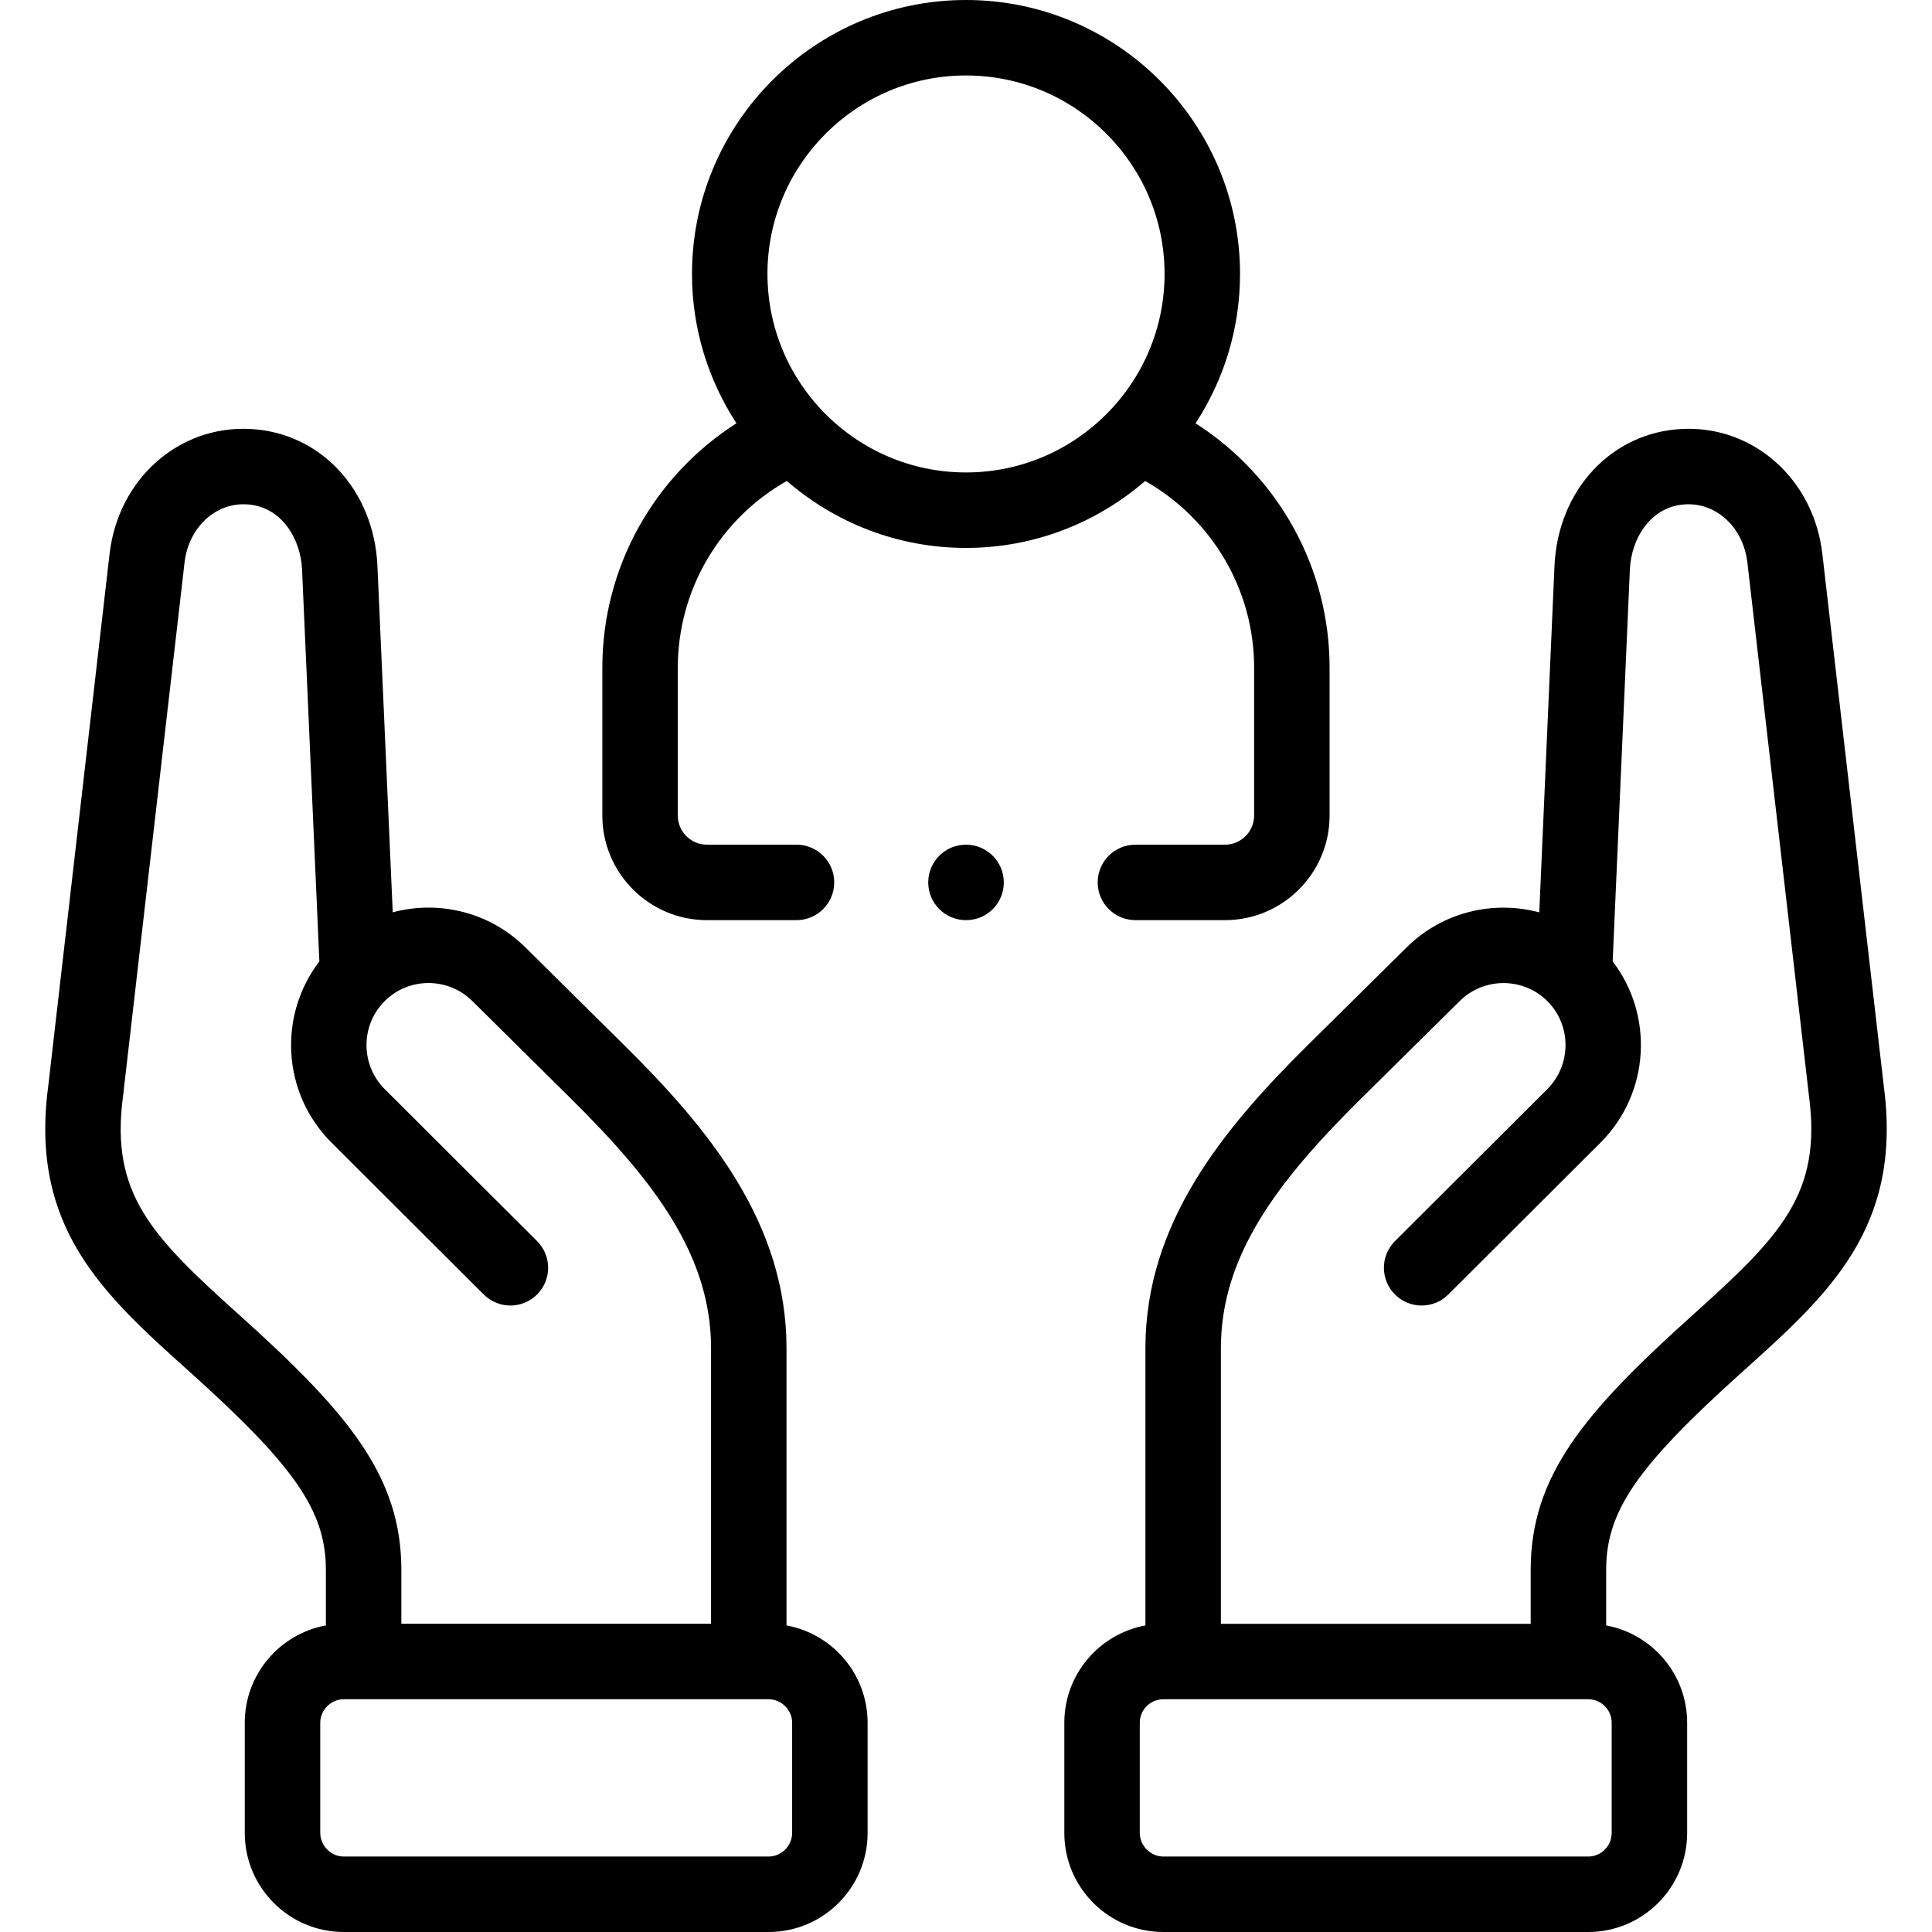 <svg id="Layer_1" enable-background="new 0 0 512 512" height="512" viewBox="0 0 512 512" width="512" xmlns="http://www.w3.org/2000/svg"><g><path d="m499.235 287.922-16.294-141.14c-2.293-19.827-18.302-34.05-37.211-33.104-18.678.905-32.883 16.185-33.777 36.337l-4.029 91.771c-12.136-3.244-25.638-.154-35.174 9.3l-26.346 26.055c-22.259 22.045-42.856 47.014-42.856 80.152v73.464c-12.209 2.242-21.492 12.942-21.492 25.775v29.225c0 14.47 11.774 26.242 26.247 26.242h112.591c14.457 0 26.218-11.772 26.218-26.242v-29.225c0-12.831-9.27-23.53-21.463-25.774v-14.676c0-15.612 8.133-27.428 36.266-52.684 22.678-20.379 42.267-37.983 37.32-75.476zm-72.124 168.611v29.225c0 3.442-2.79 6.242-6.218 6.242h-112.591c-3.386 0-6.247-2.858-6.247-6.242v-29.225c0-3.426 2.802-6.214 6.247-6.214h112.591c3.429 0 6.218 2.788 6.218 6.214zm21.438-108.012c-29.067 26.096-42.901 42.862-42.901 67.563v14.236h-82.101v-73.025c0-24.372 14.763-43.988 36.925-65.937l26.35-26.059c6.449-6.394 16.899-6.365 23.296.064 6.38 6.414 6.338 16.862-.086 23.285l-40.347 40.251c-3.91 3.901-3.917 10.232-.017 14.142 3.901 3.91 10.232 3.917 14.142.017l40.354-40.259c13.089-13.085 14.163-33.726 3.208-48.01l4.561-103.892c.365-8.23 5.554-16.795 14.784-17.243 8.252-.425 15.291 6.214 16.356 15.424l16.303 141.219c.007.057.014.114.021.17 3.448 25.946-7.584 37.148-30.848 58.054z"/><path d="m208.432 430.754v-73.46c0-33.139-20.598-58.107-42.858-80.154l-26.307-26.044c-9.553-9.472-23.059-12.566-35.188-9.323l-4.053-91.761c-.894-20.147-15.099-35.427-33.756-36.332-18.938-.96-34.939 13.275-37.232 33.106l-16.265 141.132c-4.975 37.472 14.627 55.088 37.324 75.485 28.128 25.252 36.262 37.068 36.262 52.68v14.671c-12.208 2.232-21.492 12.938-21.492 25.779v29.225c0 14.47 11.761 26.242 26.218 26.242h112.62c14.457 0 26.218-11.772 26.218-26.242v-29.225c.001-12.84-9.283-23.546-21.491-25.779zm-144.97-82.23c-23.283-20.922-34.321-32.129-30.854-58.047.008-.061.016-.121.022-.181l16.276-141.216c1.065-9.212 8.107-15.858 16.376-15.425 9.21.446 14.399 9.012 14.764 17.24l4.589 103.894c-10.974 14.3-9.895 34.946 3.216 48.017l40.347 40.251c3.909 3.9 10.241 3.894 14.142-.017 3.9-3.91 3.893-10.241-.017-14.142l-40.349-40.253c-6.436-6.416-6.473-16.86-.074-23.292 6.382-6.433 16.828-6.458 23.291-.049l26.311 26.048c22.167 21.955 36.931 41.57 36.931 65.942v73.025h-82.073v-14.236c-.001-24.701-13.834-41.467-42.898-67.559zm146.462 137.234c0 3.384-2.848 6.242-6.218 6.242h-112.62c-3.371 0-6.218-2.858-6.218-6.242v-29.225c0-3.368 2.848-6.214 6.218-6.214h112.62c3.371 0 6.218 2.846 6.218 6.214z"/><path d="m187.345 243.848h23.732c5.523 0 10-4.477 10-10s-4.477-10-10-10h-23.732c-4.257 0-7.721-3.461-7.721-7.716v-39.202c0-20.623 11.153-39.415 28.887-49.473 12.74 11.042 29.336 17.748 47.478 17.748 18.146 0 34.744-6.703 47.488-17.741 17.728 10.06 28.876 28.848 28.876 49.466v39.202c0 4.255-3.463 7.716-7.721 7.716h-23.732c-5.523 0-10 4.477-10 10s4.477 10 10 10h23.732c15.285 0 27.721-12.434 27.721-27.716v-39.202c0-26.502-13.613-50.75-35.524-64.75 7.445-11.397 11.792-24.992 11.792-39.591.001-40.026-32.582-72.589-72.631-72.589-40.034 0-72.604 32.563-72.604 72.588 0 14.594 4.342 28.186 11.78 39.58-21.92 13.998-35.54 38.252-35.54 64.761v39.202c-.001 15.283 12.434 27.717 27.719 27.717zm68.645-223.848c29.021 0 52.632 23.591 52.632 52.588 0 29.013-23.611 52.616-52.632 52.616-29.006 0-52.604-23.604-52.604-52.616-.001-28.997 23.597-52.588 52.604-52.588z"/><path d="m255.99 223.848c-5.523 0-10 4.477-10 10s4.477 10 10 10h.057c5.523 0 9.972-4.477 9.972-10s-4.507-10-10.029-10z"/></g></svg>